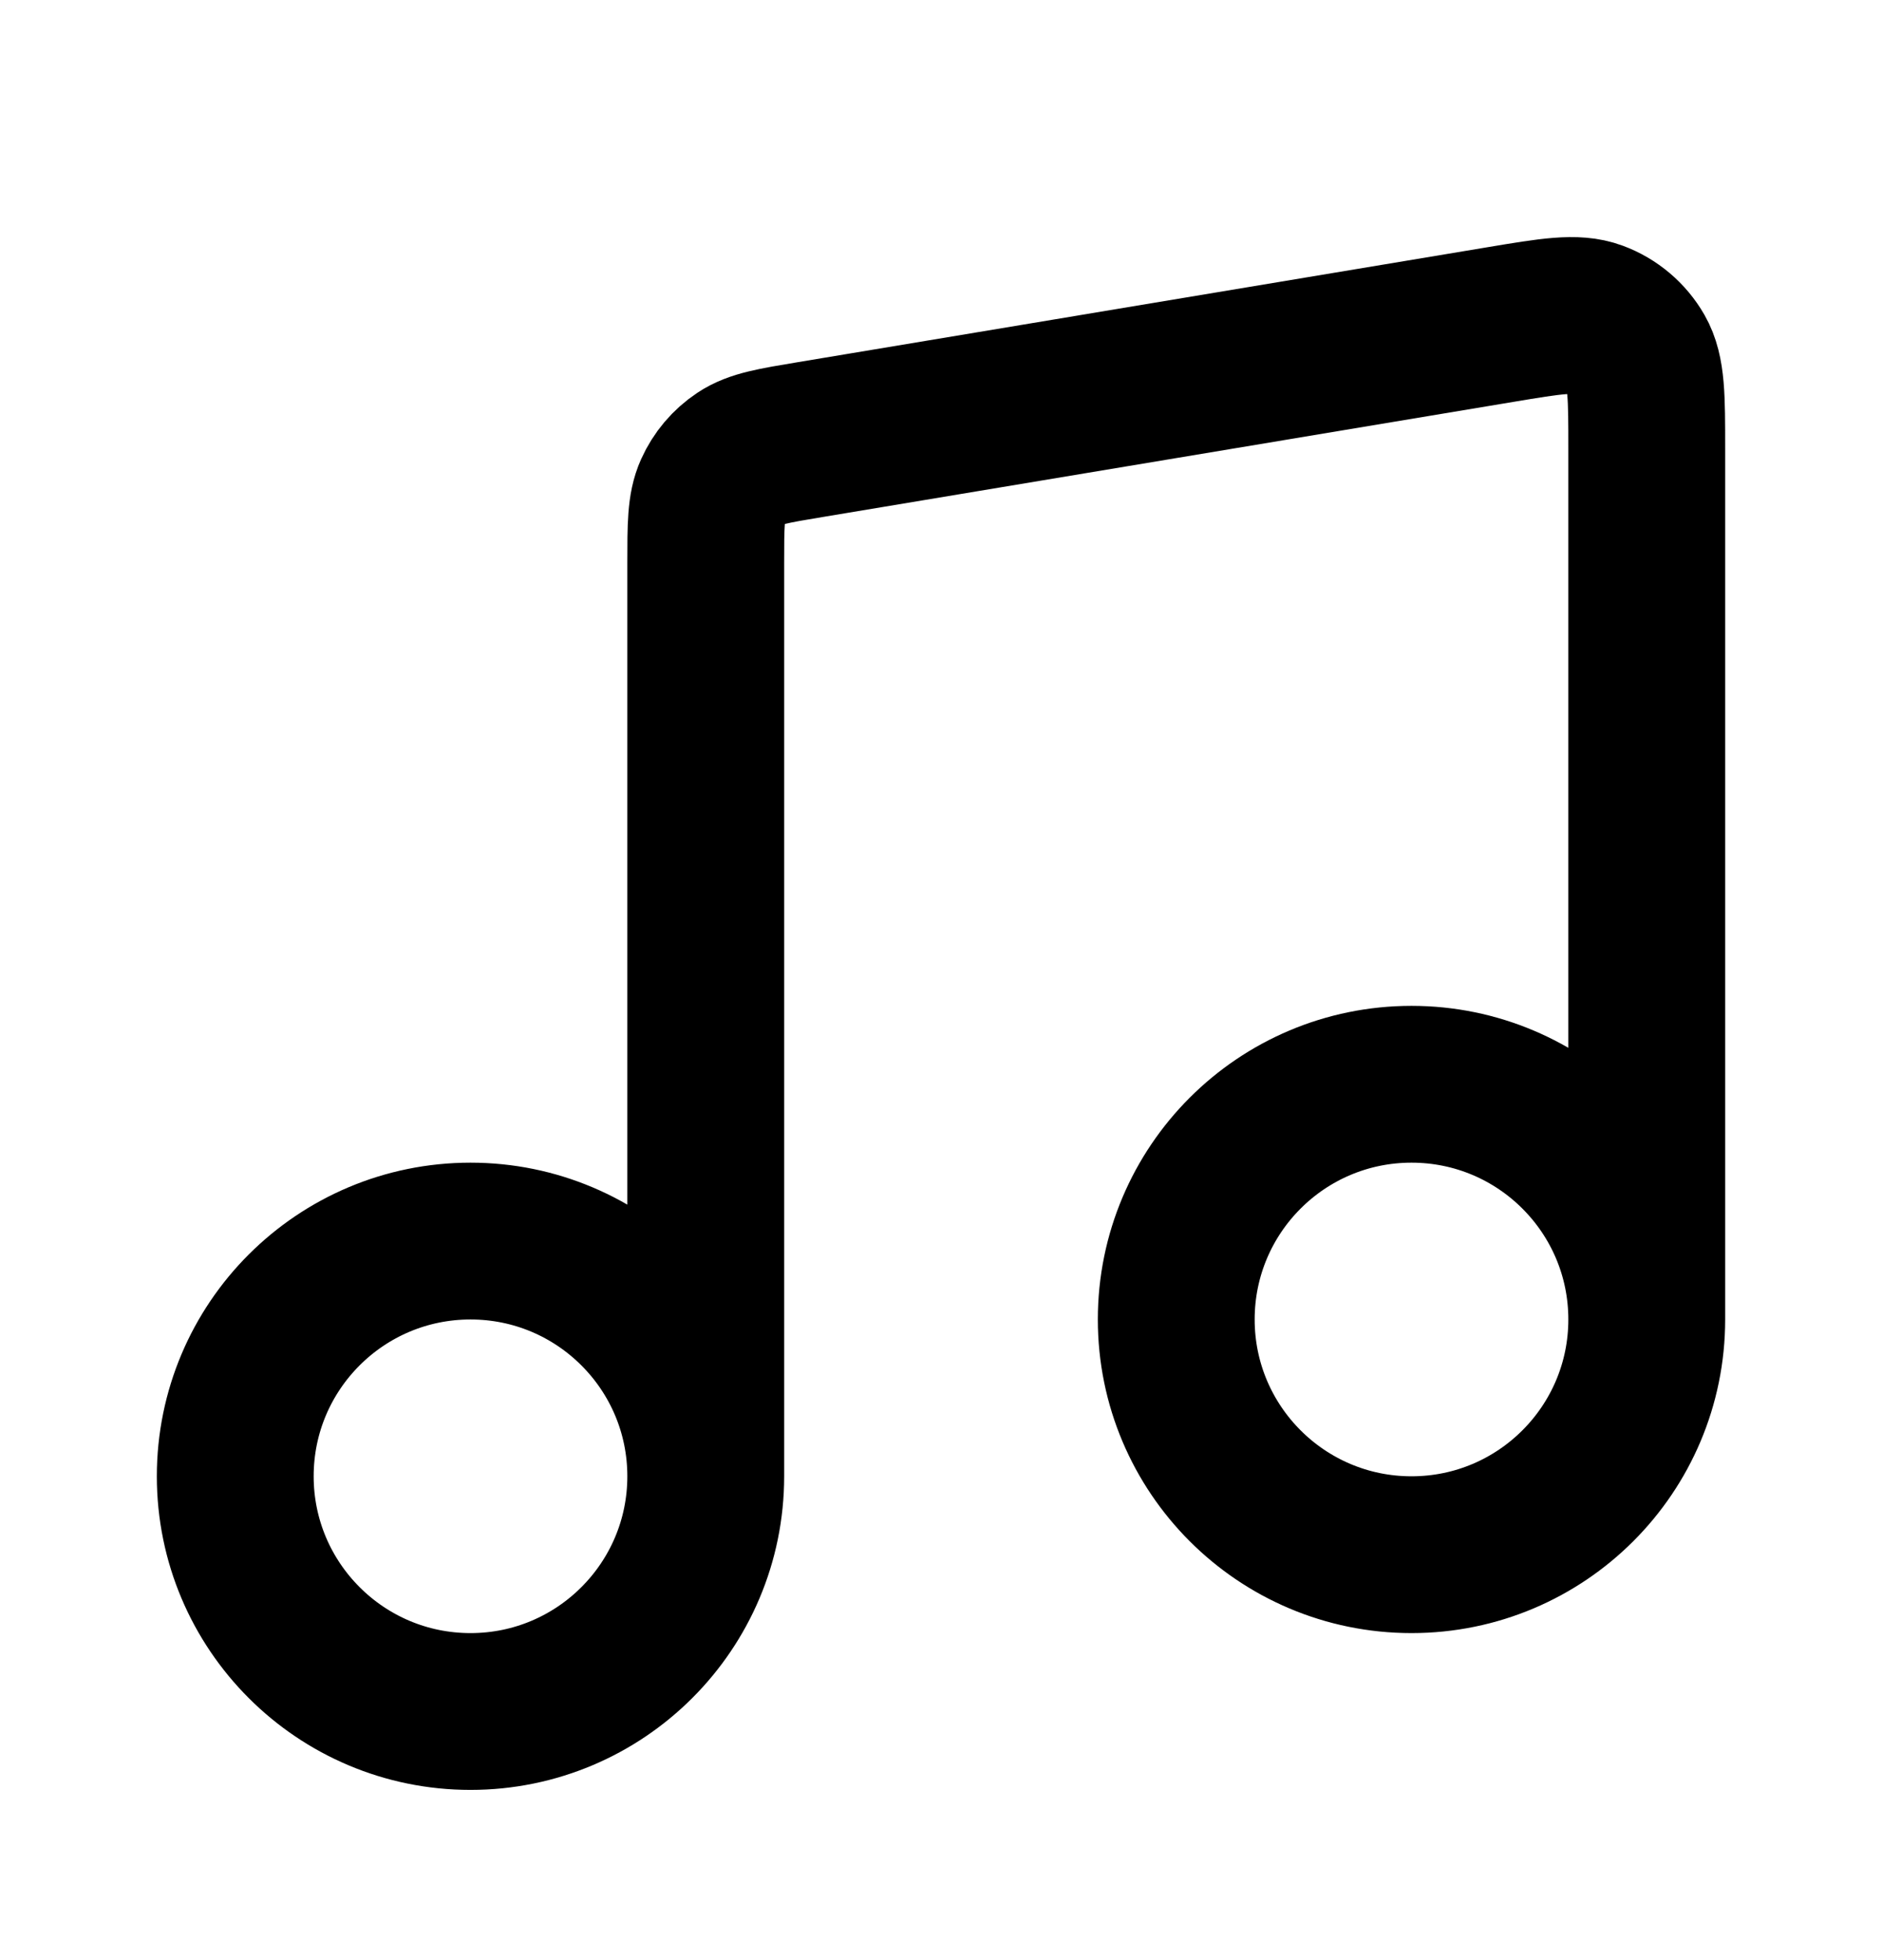<svg width="24" height="25" viewBox="0 0 24 25" fill="none" xmlns="http://www.w3.org/2000/svg">
<path d="M9 18.829V7.184C9 6.702 9 6.462 9.088 6.266C9.165 6.094 9.289 5.947 9.446 5.843C9.624 5.724 9.862 5.685 10.337 5.606L19.137 4.139C19.778 4.032 20.098 3.979 20.348 4.072C20.567 4.153 20.751 4.309 20.867 4.511C21 4.743 21 5.067 21 5.717V16.829M9 18.829C9 20.485 7.657 21.829 6 21.829C4.343 21.829 3 20.485 3 18.829C3 17.172 4.343 15.829 6 15.829C7.657 15.829 9 17.172 9 18.829ZM21 16.829C21 18.485 19.657 19.829 18 19.829C16.343 19.829 15 18.485 15 16.829C15 15.172 16.343 13.829 18 13.829C19.657 13.829 21 15.172 21 16.829Z" stroke="black" stroke-width="2" stroke-linecap="round" stroke-linejoin="round"/>
</svg>
